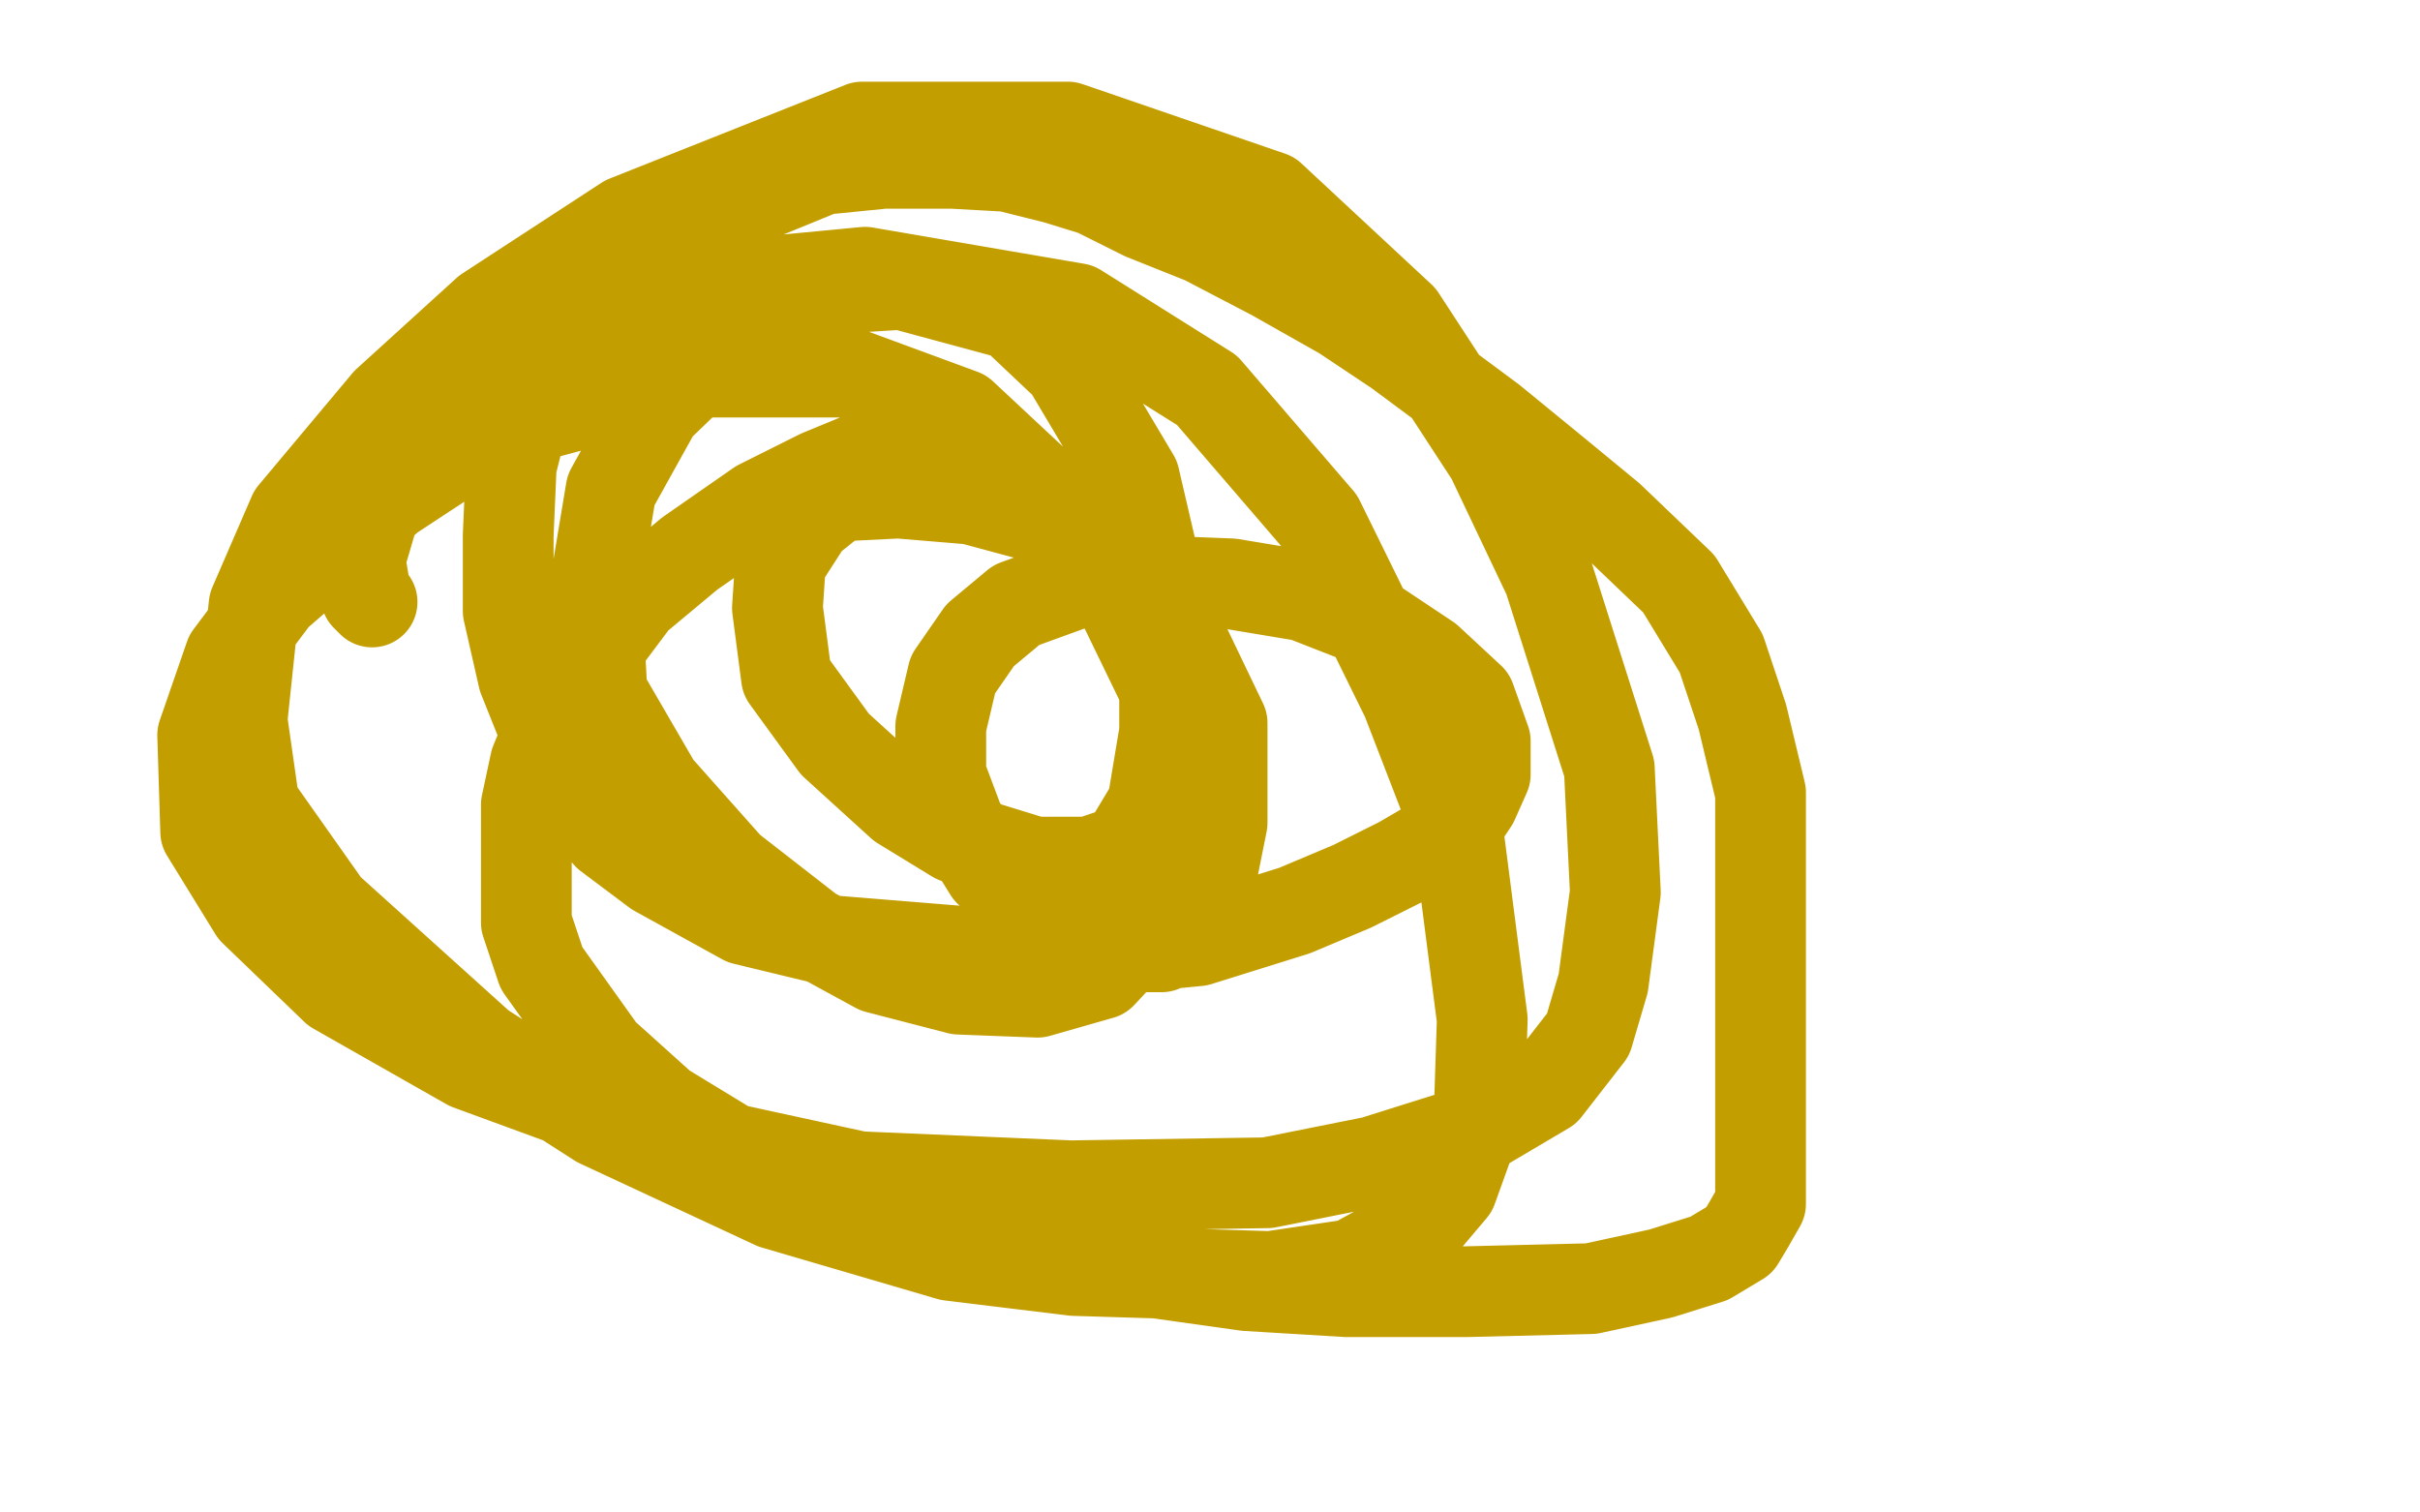 <?xml version="1.0" standalone="no"?>
<!DOCTYPE svg PUBLIC "-//W3C//DTD SVG 1.1//EN"
"http://www.w3.org/Graphics/SVG/1.1/DTD/svg11.dtd">

<svg width="800" height="500" version="1.1" xmlns="http://www.w3.org/2000/svg" xmlns:xlink="http://www.w3.org/1999/xlink" style="stroke-antialiasing: false"><desc>This SVG has been created on https://colorillo.com/</desc><rect x='0' y='0' width='800' height='500' style='fill: rgb(255,255,255); stroke-width:0' /><polyline points="307,150 305,150 305,150 299,150 299,150 288,150 288,150 271,157 271,157 251,167 251,167 228,183 228,183 210,198 198,214 191,226 182,240 177,252 174,266 174,278 174,291 174,305 179,320 189,334 199,348 219,366 242,380 274,396 315,409 348,416 412,425 445,427 485,427 526,426 549,421 565,416 575,410 578,405 582,398 582,394 582,373 582,344 582,329 582,292 582,262 576,237 569,216 555,193 532,171 515,157 493,139 462,116 444,104 421,91 398,79 378,71 362,63 349,59 333,55 315,54 292,54 272,56 250,65 229,76 211,88 196,102 183,116 174,134 169,154 168,177 168,202 173,224 181,244 189,262 201,276 217,288 246,304 275,311 324,315 355,315 396,311 428,301 447,293 463,285 475,278 483,271 487,265 491,256 491,245 486,231 472,218 454,206 431,197 407,193 381,192 358,192 336,200 324,210 315,223 311,240 311,256 317,272 327,288 343,302 355,309 368,313 384,313 391,307 400,292 404,272 404,239 392,214 366,183 347,172 321,165 297,163 277,164 267,172 258,186 257,201 260,224 276,246 298,266 316,277 342,285 360,285 372,281 381,266 385,242 385,201 375,158 353,121 335,104 298,94 266,96 244,109 217,135 202,162 197,192 199,229 217,260 241,287 268,308 290,320 317,327 343,328 364,322 378,307 386,288 389,260 386,230 370,197 348,165 318,137 280,123 231,123 164,141 129,164 91,197 76,217 67,243 68,275 84,301 111,327 155,352 215,374 284,389 354,392 419,391 454,384 489,373 511,360 525,342 530,325 534,295 532,254 512,191 493,151 463,105 420,65 353,42 285,42 207,73 161,103 128,133 97,170 84,200 80,238 84,266 108,300 159,346 198,371 256,398 314,415 355,420 420,422 447,418 469,406 480,393 489,368 490,337 482,275 465,231 436,172 399,129 356,102 286,90 223,96 181,115 152,134 135,150 124,168 119,185 121,197 123,199" style="fill: none; stroke: #c39e00; stroke-width: 30; stroke-linejoin: round; stroke-linecap: round; stroke-antialiasing: false; stroke-antialias: 0; opacity: 1.0"/>
</svg>
